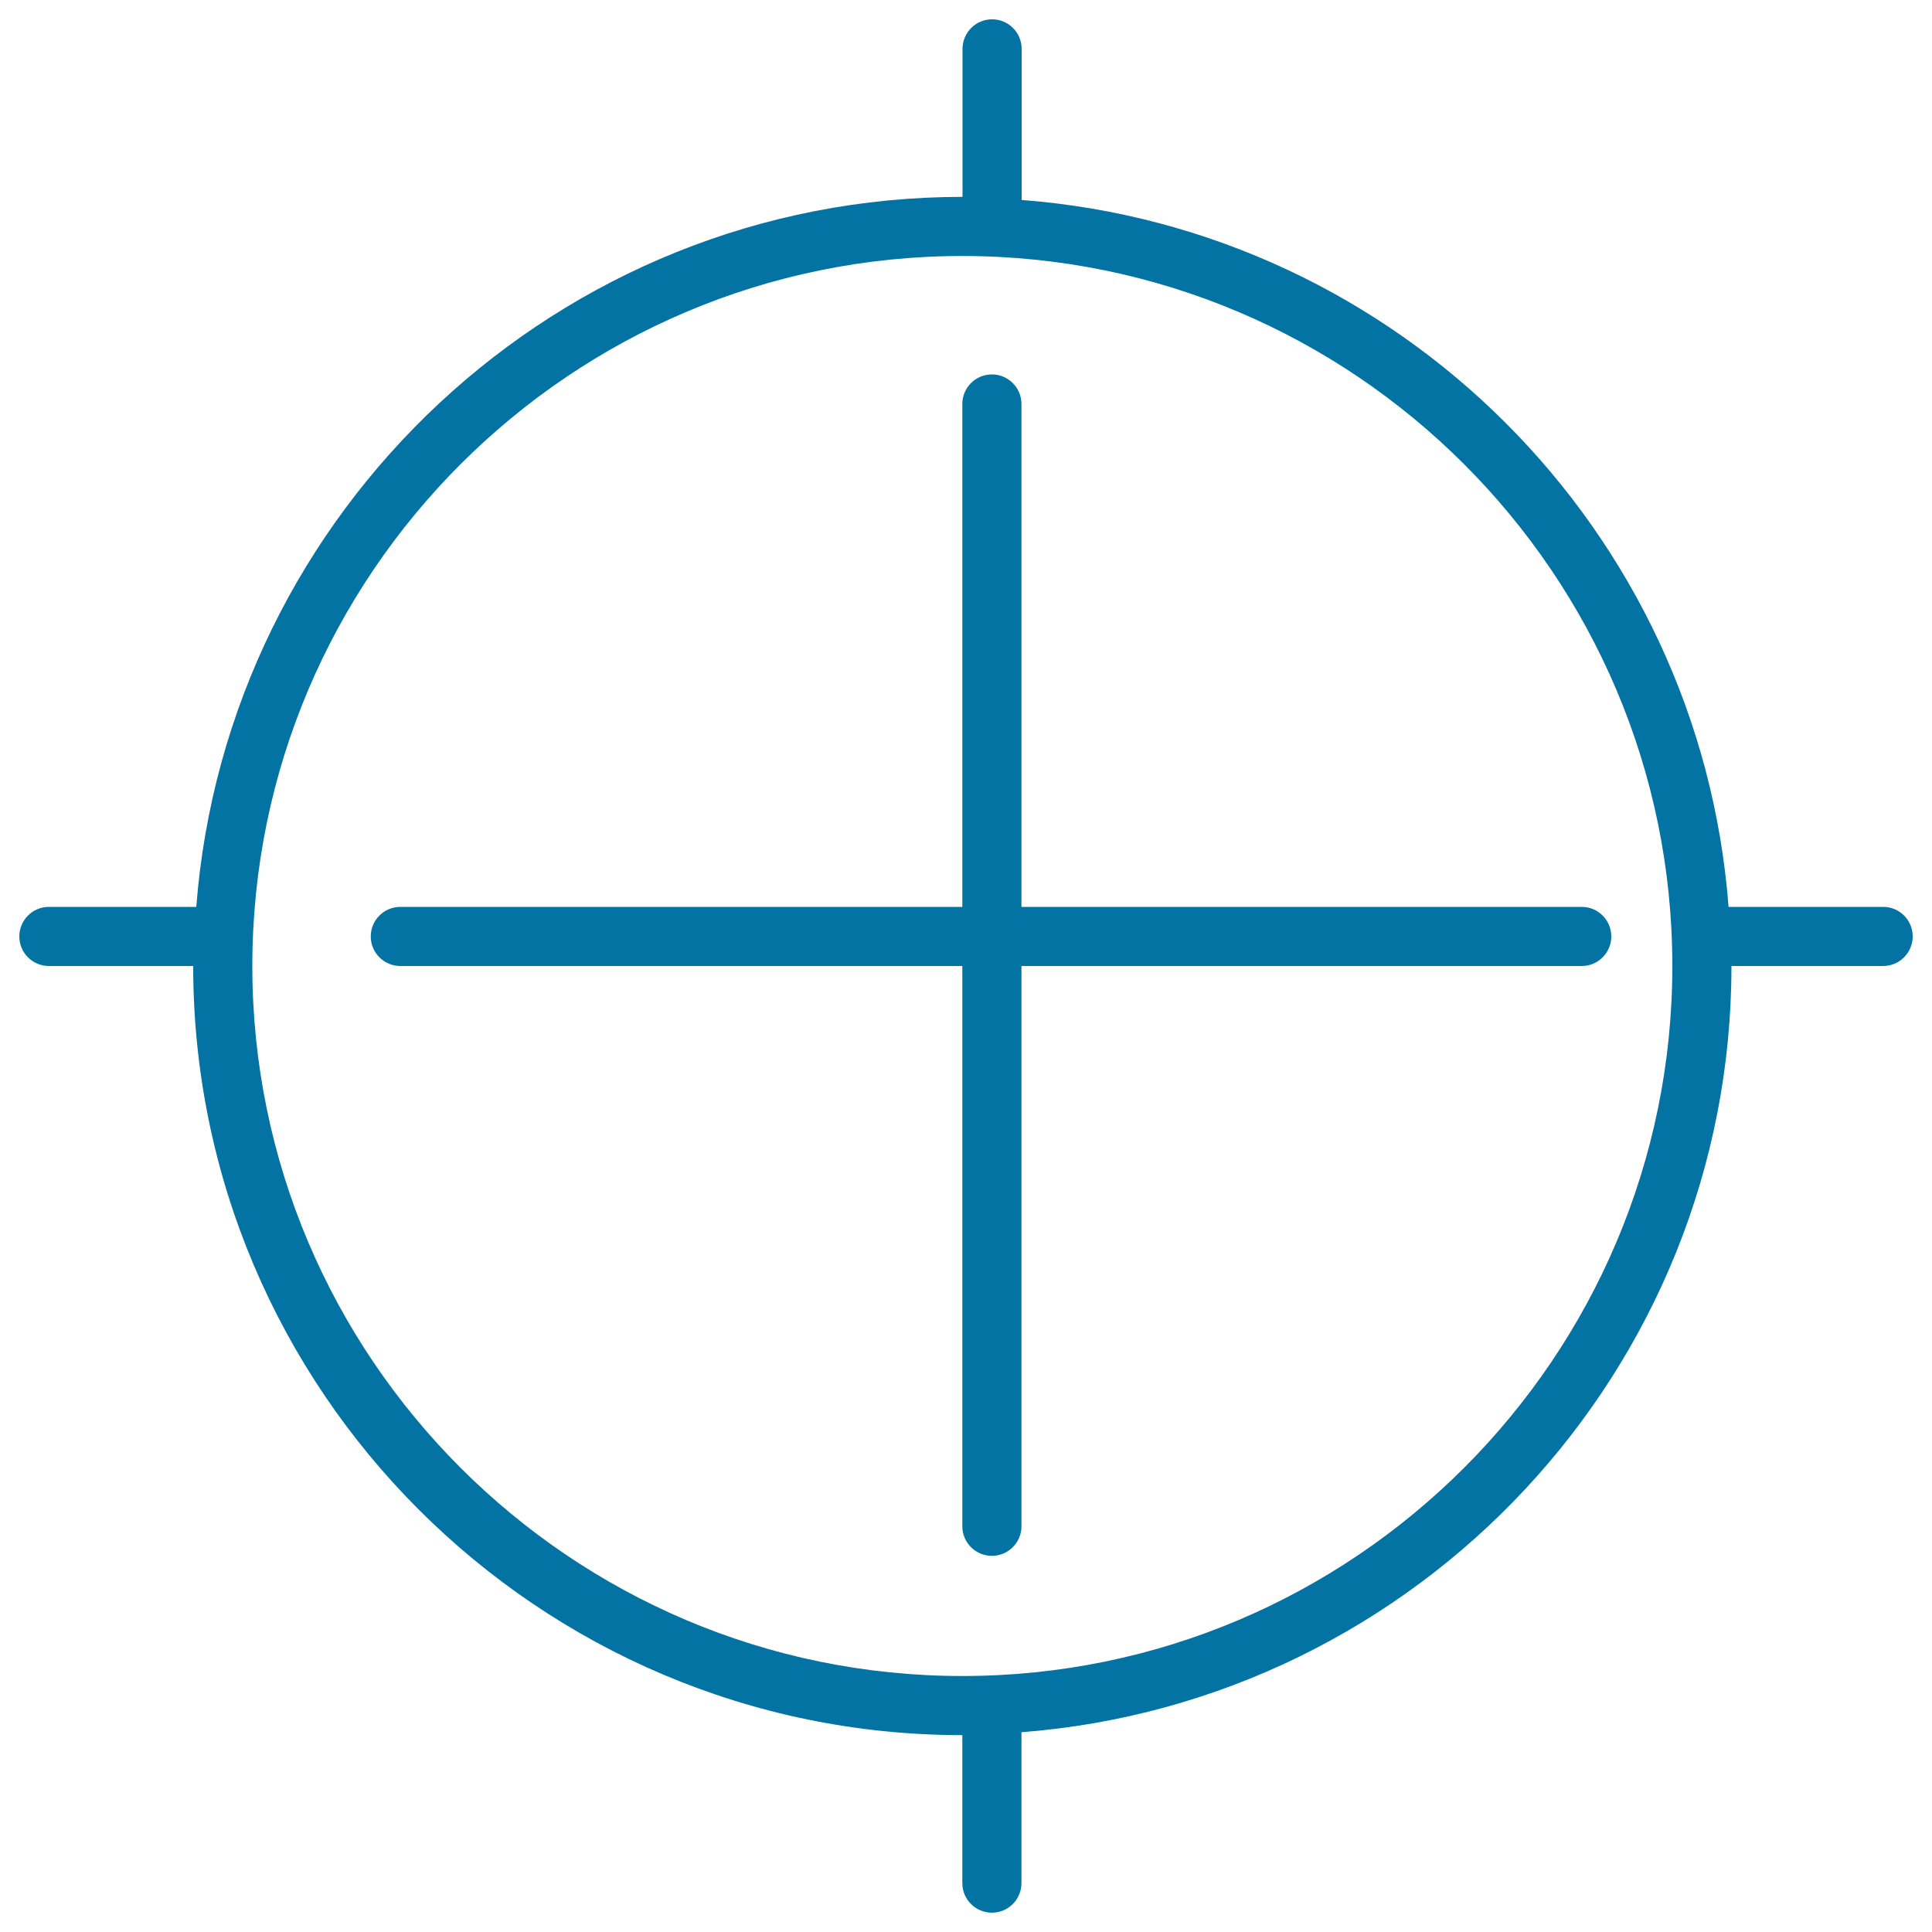 <svg xmlns="http://www.w3.org/2000/svg" viewBox="0 0 1000 1000" style="fill:#0273a2">
<title>Scope SVG icon</title>
<path d="M528.7,209.1c0-8.5-6.9-15.3-15.3-15.3c-8.5,0-15.3,6.9-15.3,15.3v260.3H207.2c-8.5,0-15.3,6.9-15.3,15.3c0,8.5,6.9,15.3,15.3,15.3h290.9v290c0,8.5,6.9,15.3,15.3,15.3c8.5,0,15.3-6.9,15.3-15.3V500h290c8.5,0,15.3-6.9,15.3-15.3c0-8.5-6.9-15.3-15.3-15.3h-290V209.1z M974.7,469.4h-80c-14.9-195.1-170.9-351-365.9-365.9V25.3c0-8.5-6.9-15.3-15.3-15.3c-8.5,0-15.3,6.9-15.3,15.3v76.6c-209.2,0-380.8,162.3-396.6,367.5H25.3c-8.5,0-15.3,6.9-15.3,15.3c0,8.5,6.9,15.3,15.3,15.3H100c0,219.5,178.6,398.1,398.1,398.1v76.6c0,8.5,6.9,15.3,15.3,15.3c8.5,0,15.3-6.9,15.3-15.3v-78.1C733.9,880.8,896.2,709.2,896.2,500h78.5c8.5,0,15.3-6.9,15.3-15.3C990,476.2,983.2,469.4,974.7,469.4L974.7,469.4z M498.1,867.5c-202.6,0-367.5-164.9-367.5-367.5s164.9-367.5,367.5-367.5c202.6,0,367.5,164.9,367.5,367.5S700.7,867.5,498.1,867.5z"/>
</svg>